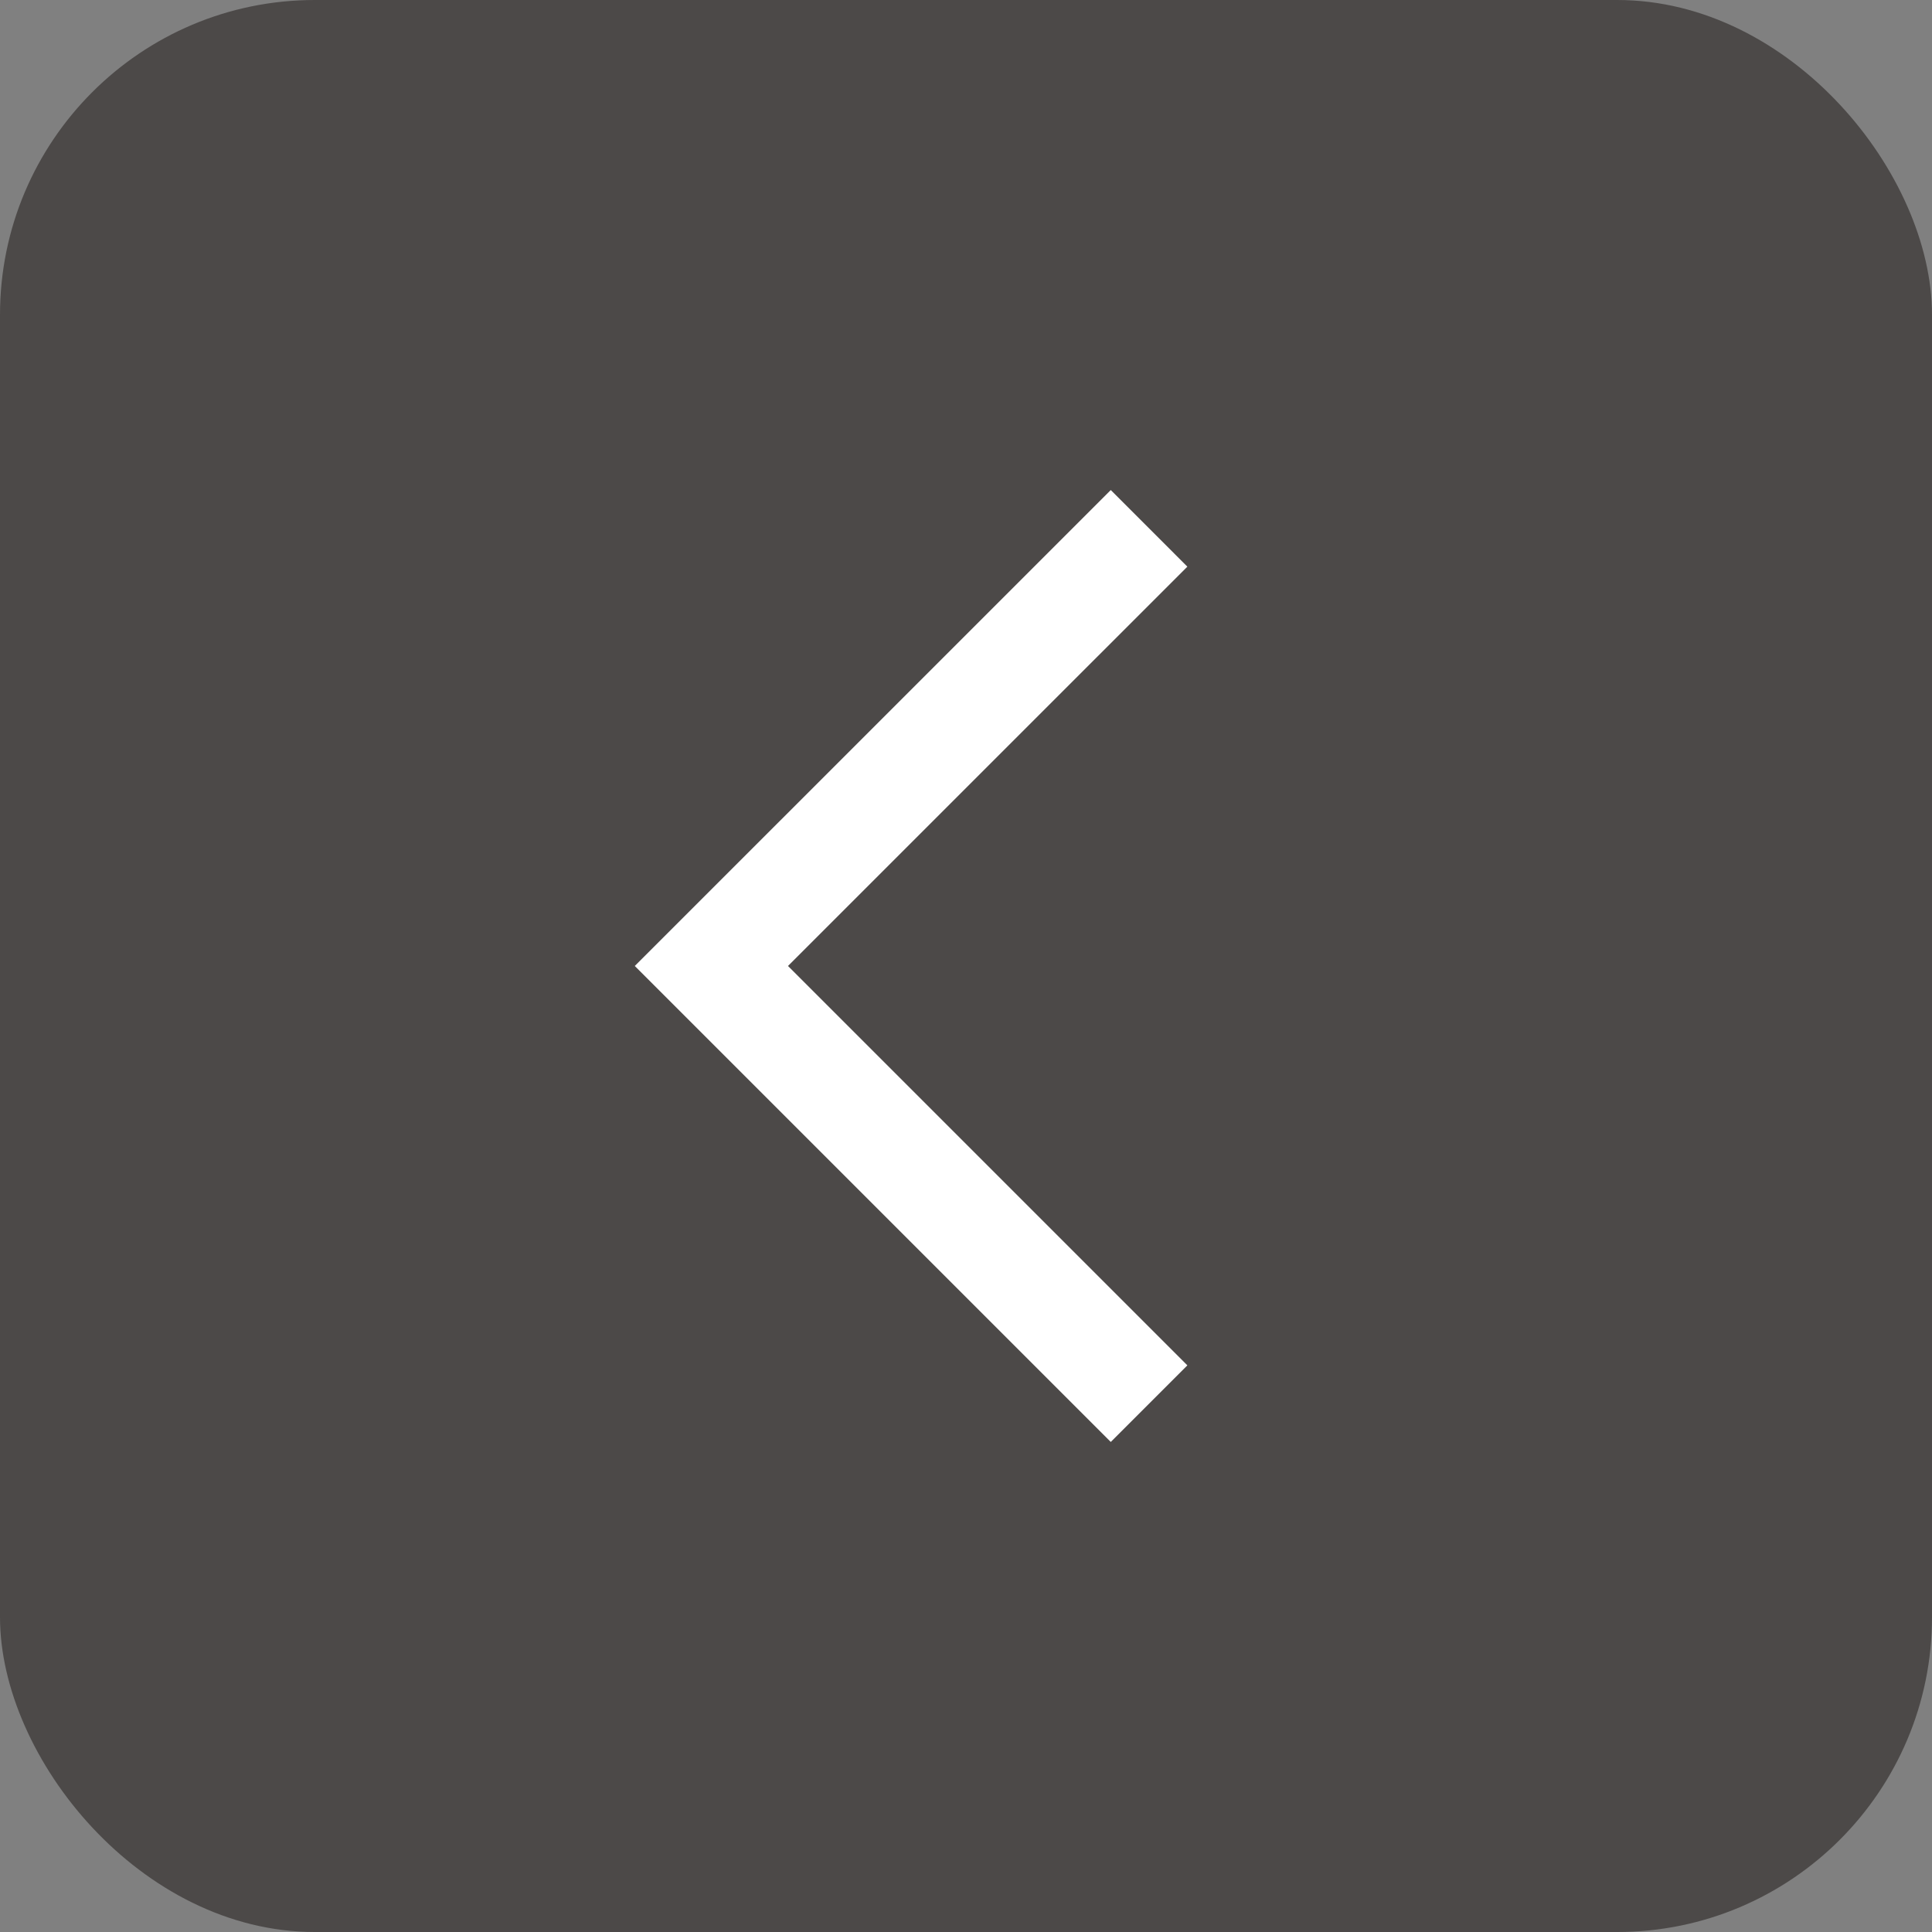 <svg id="レイヤー_1" data-name="レイヤー 1" xmlns="http://www.w3.org/2000/svg" viewBox="0 0 43.339 43.339"><rect x="0" y="0" width="43.339" height="43.339" fill="#808080" stroke="none"/><defs><style>.cls-1{fill:#4c4948;}.cls-2{fill:none;stroke:#fff;stroke-miterlimit:10;stroke-width:2.43px;}</style></defs><rect class="cls-1" width="43.339" height="43.339" rx="7.062"/><polyline class="cls-2" points="25.776 31.487 15.958 21.669 25.776 11.852"/></svg>